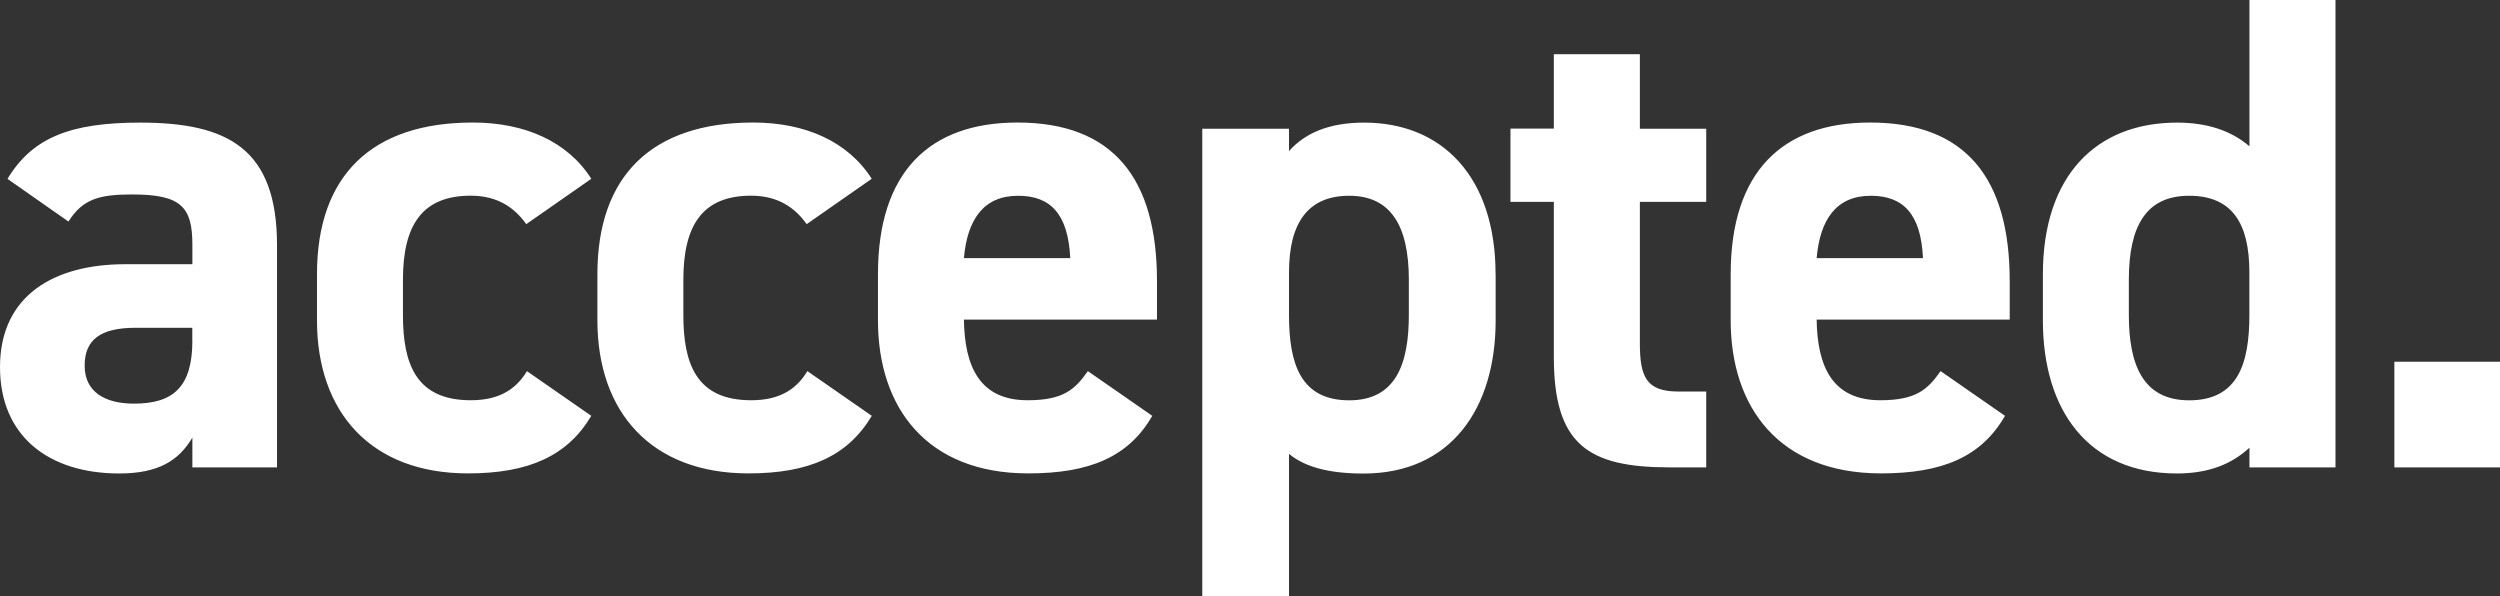 <?xml version="1.0" encoding="UTF-8"?>
<svg id="Layer_1" data-name="Layer 1" xmlns="http://www.w3.org/2000/svg" viewBox="0 0 323.99 77.25">
  <rect x="0" y="0" width="323.99" height="77.25" fill="#333333" stroke="none"/>
  <defs>
    <style>
      .cls-1 {
        fill: #fff;
      }
    </style>
  </defs>
  <path class="cls-1" d="M323.99,46.88h-13.69v13.69h13.69v-13.69ZM283.7,51.88c-6.06,0-7.81-4.74-7.81-11.06v-4.57c0-7.02,2.28-10.88,7.81-10.88s7.81,3.51,7.81,9.92v5.53c0,6.32-1.49,11.06-7.81,11.06M291.52,18.96c-2.46-2.11-5.62-3.07-9.39-3.07-10.45,0-17.38,6.85-17.38,19.66v5.97c0,11.67,5.88,19.84,17.38,19.84,4.13,0,7.11-1.23,9.39-3.34v2.55h11.15V0h-11.15v18.96ZM242.45,25.37c4.21,0,6.5,2.37,6.76,8.08h-13.78c.44-5,2.54-8.08,7.02-8.08M251.49,48.1c-1.67,2.37-3.16,3.77-7.81,3.77-6.23,0-8.16-4.39-8.25-10.45h25.02v-5c0-13.34-5.71-20.54-18.08-20.54-11.41,0-18.08,6.41-18.08,19.66v5.97c0,11.32,6.32,19.84,19.49,19.84,7.9,0,12.99-2.11,16.06-7.46l-8.34-5.79ZM195.75,26.16h5.62v20.1c0,11.32,4.39,14.31,15.01,14.31h4.74v-9.83h-3.6c-4.12,0-5-1.84-5-6.23v-18.35h8.6v-9.48h-8.6V7.02h-11.15v9.65h-5.62v9.48ZM174.86,51.88c-6.32,0-7.81-4.74-7.81-11.06v-5.53c0-6.41,2.46-9.92,7.81-9.92s7.72,3.86,7.72,10.88v4.57c0,6.32-1.67,11.06-7.72,11.06M193.82,35.55c0-12.55-6.85-19.66-17.03-19.66-4.48,0-7.64,1.32-9.74,3.69v-2.9h-11.24v60.57h11.24v-18.43c2.02,1.67,5.09,2.55,9.66,2.55,11.32,0,17.12-8.43,17.12-19.84v-5.97ZM131.94,25.37c4.21,0,6.49,2.37,6.76,8.08h-13.78c.44-5,2.55-8.08,7.02-8.08M140.98,48.1c-1.67,2.37-3.16,3.77-7.81,3.77-6.23,0-8.16-4.39-8.25-10.45h25.02v-5c0-13.34-5.71-20.54-18.08-20.54-11.41,0-18.08,6.41-18.08,19.66v5.97c0,11.32,6.32,19.84,19.49,19.84,7.9,0,12.99-2.11,16.06-7.46l-8.34-5.79ZM104.63,48.1c-1.58,2.63-3.95,3.77-7.29,3.77-7.11,0-8.78-4.74-8.78-11.06v-4.57c0-7.02,2.46-10.88,8.78-10.88,3.51,0,5.71,1.58,7.2,3.69l8.43-5.88c-3.07-4.83-8.6-7.29-15.36-7.29-13.08,0-20.19,6.85-20.19,19.66v5.97c0,11.94,7.02,19.84,19.58,19.84,7.9,0,12.9-2.28,15.98-7.46l-8.34-5.79ZM68.29,48.1c-1.58,2.63-3.95,3.77-7.29,3.77-7.11,0-8.78-4.74-8.78-11.06v-4.57c0-7.02,2.46-10.88,8.78-10.88,3.51,0,5.71,1.58,7.2,3.69l8.43-5.88c-3.07-4.83-8.6-7.29-15.36-7.29-13.08,0-20.19,6.85-20.19,19.66v5.97c0,11.94,7.02,19.84,19.57,19.84,7.9,0,12.9-2.28,15.98-7.46l-8.34-5.79ZM24.93,44.15c0,5.97-2.46,8.16-7.55,8.16-3.86,0-6.41-1.58-6.41-4.92s2.02-4.91,6.58-4.91h7.37v1.67ZM0,47.58c0,8.95,6.32,13.78,15.45,13.78,5.09,0,7.72-1.67,9.48-4.65v3.86h10.97v-28.79c0-12.55-6.41-15.89-17.73-15.89-9.04,0-13.96,1.93-17.2,7.29l7.9,5.53c1.84-2.9,3.95-3.51,8.25-3.51,6.32,0,7.81,1.58,7.81,6.5v2.54h-8.69c-9.22,0-16.24,4.04-16.24,13.34"/>
</svg>